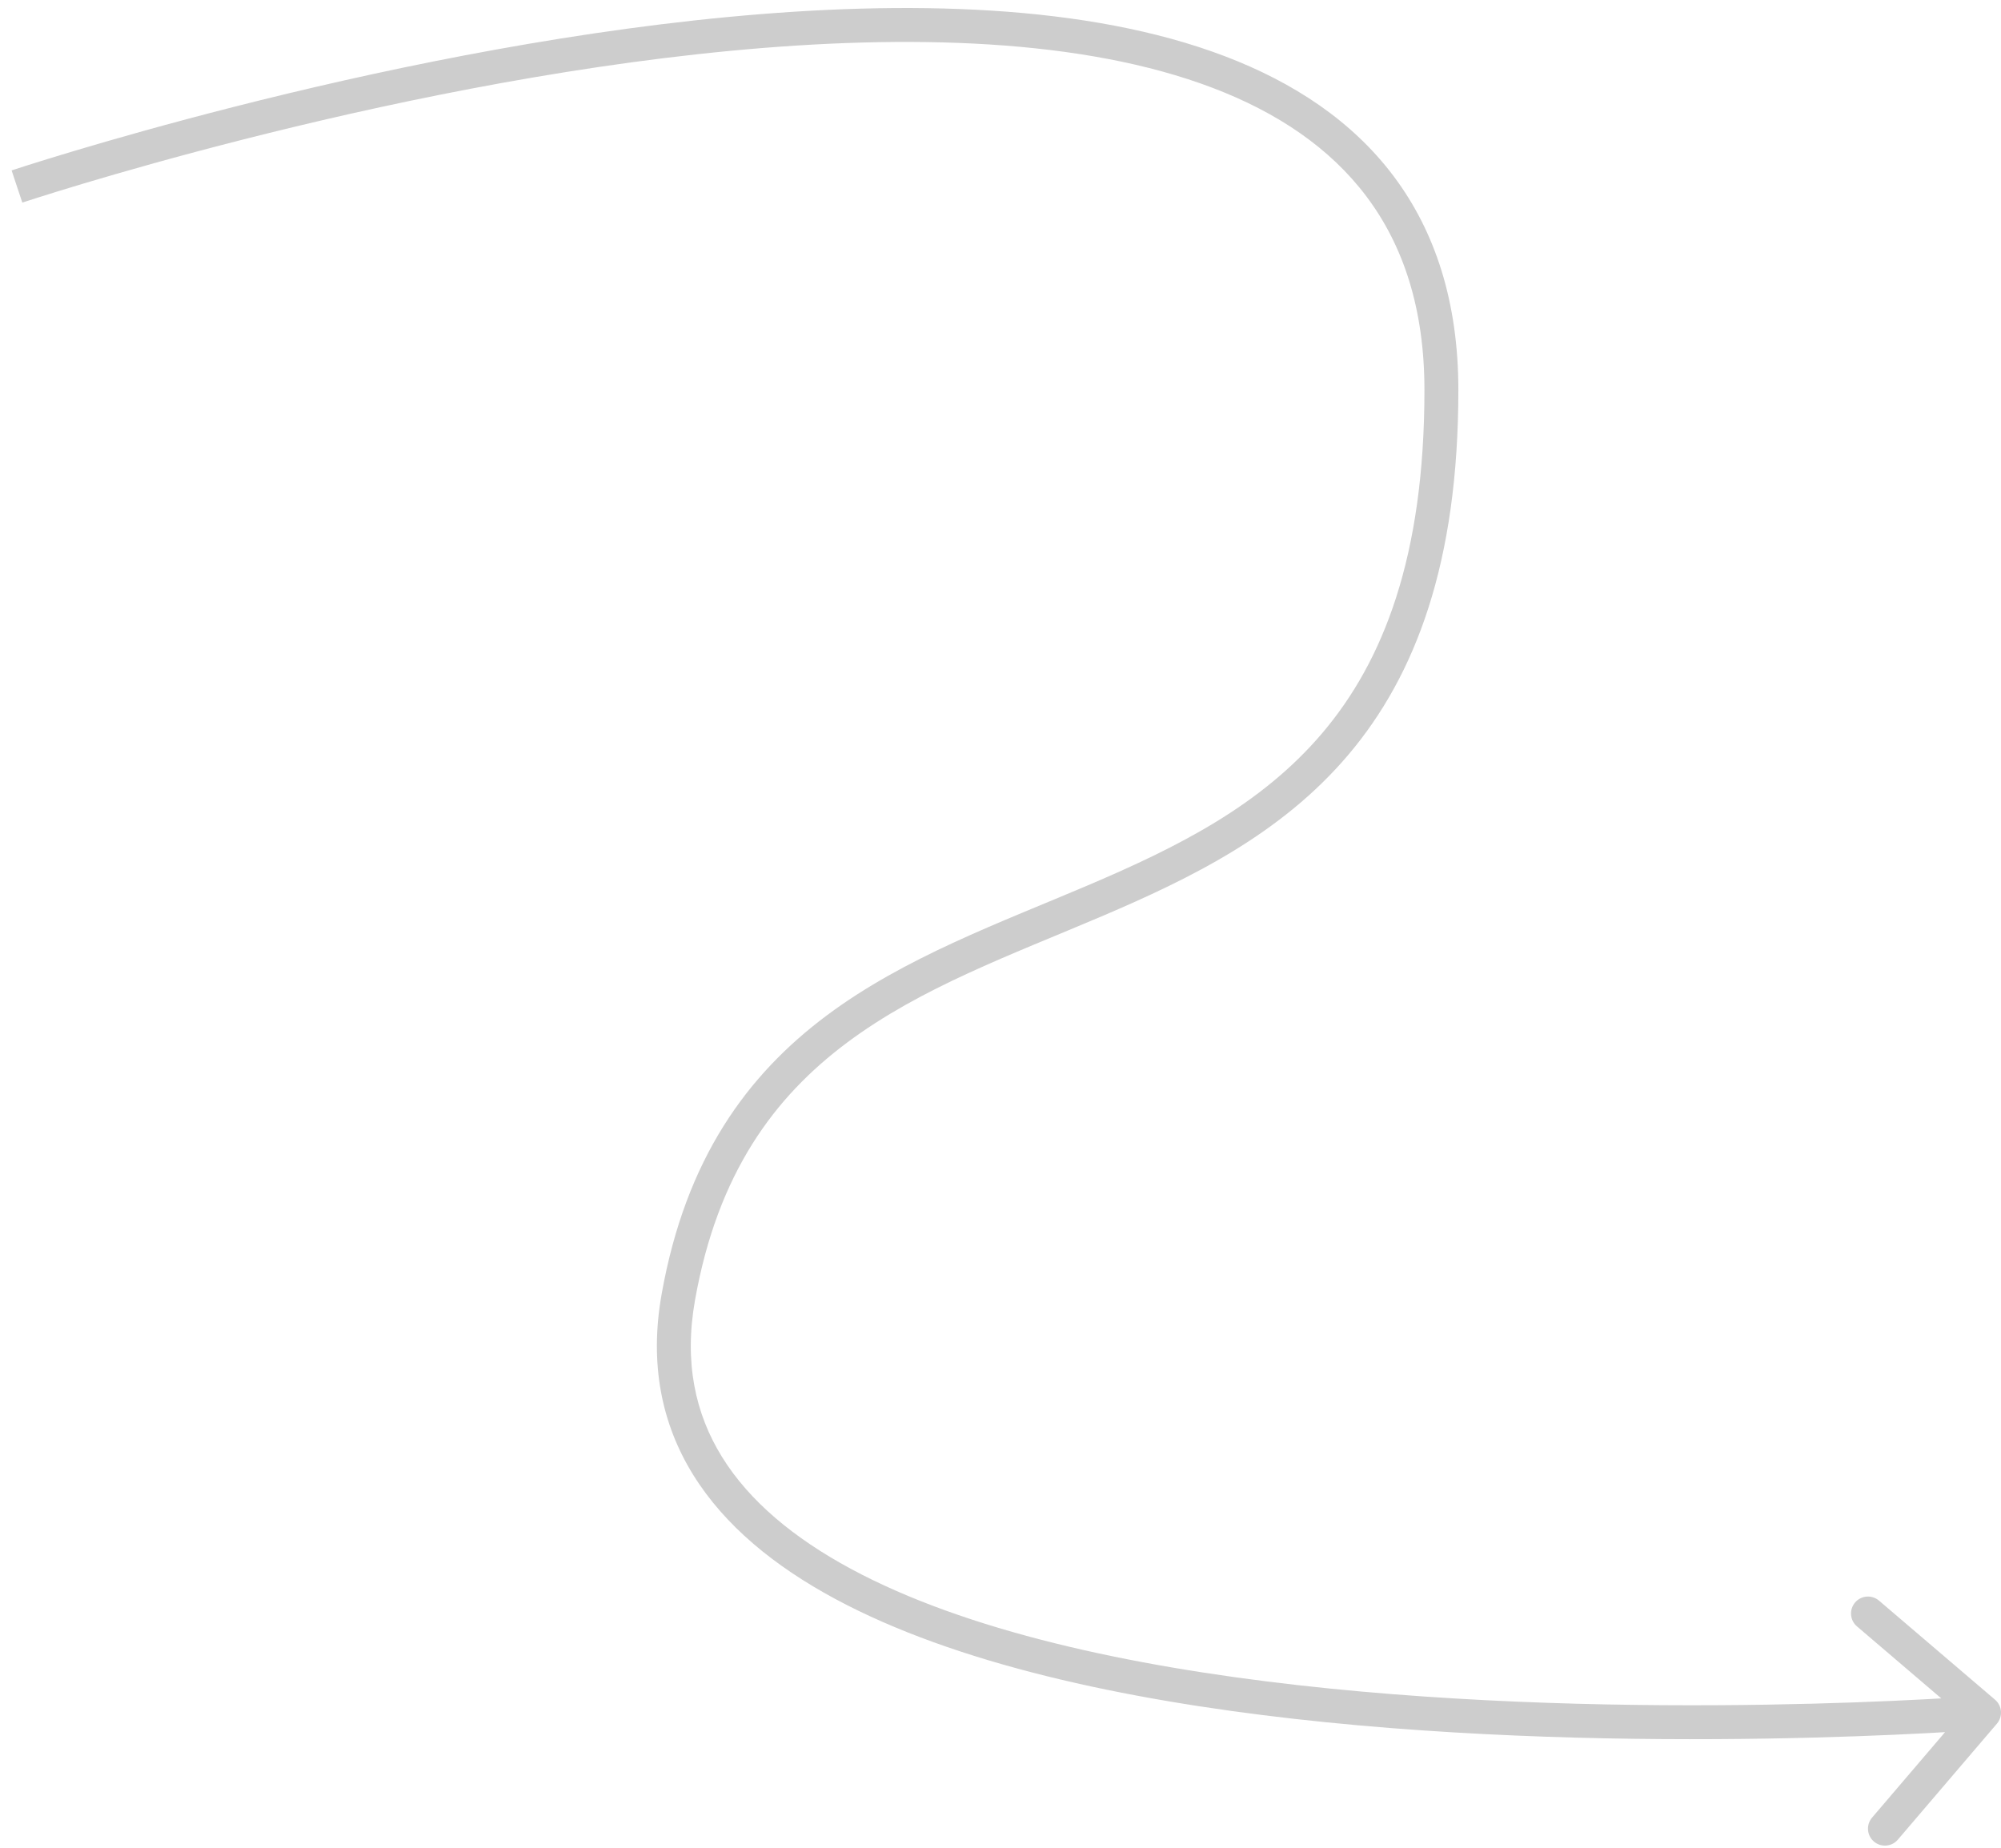 <svg xmlns="http://www.w3.org/2000/svg" width="118" height="109" viewBox="0 0 118 109" fill="none"><path d="M117.761 101.65C118.119 101.23 118.069 100.598 117.65 100.24L110.805 94.395C110.385 94.037 109.754 94.086 109.395 94.506C109.037 94.926 109.087 95.558 109.507 95.916L115.59 101.111L110.395 107.195C110.037 107.615 110.086 108.246 110.506 108.605C110.926 108.963 111.558 108.914 111.916 108.494L117.761 101.65ZM85 23L84 23L84 23L85 23ZM39.016 76.326C38.287 80.43 39.014 83.971 40.88 86.98C42.731 89.966 45.662 92.361 49.237 94.287C56.371 98.13 66.323 100.24 76.326 101.369C86.353 102.501 96.54 102.657 104.212 102.531C108.05 102.469 111.263 102.335 113.518 102.218C114.646 102.159 115.534 102.104 116.141 102.063C116.445 102.043 116.678 102.027 116.836 102.015C116.915 102.009 116.975 102.005 117.016 102.002C117.036 102 117.052 101.999 117.062 101.998C117.067 101.998 117.071 101.998 117.074 101.997C117.076 101.997 117.077 101.997 117.077 101.997C117.078 101.997 117.079 101.997 117 101C116.922 100.003 116.921 100.003 116.921 100.003C116.92 100.003 116.92 100.003 116.919 100.004C116.916 100.004 116.913 100.004 116.908 100.004C116.898 100.005 116.884 100.006 116.865 100.008C116.826 100.011 116.768 100.015 116.691 100.021C116.537 100.032 116.308 100.048 116.009 100.068C115.41 100.108 114.531 100.162 113.414 100.22C111.179 100.337 107.99 100.469 104.179 100.532C96.554 100.656 86.46 100.5 76.55 99.382C66.614 98.26 56.973 96.183 50.185 92.526C46.8 90.702 44.187 88.519 42.58 85.926C40.987 83.358 40.338 80.32 40.985 76.675L39.016 76.326ZM1 11C1.316 11.949 1.316 11.949 1.317 11.949C1.317 11.948 1.318 11.948 1.319 11.948C1.322 11.947 1.325 11.946 1.33 11.944C1.34 11.941 1.354 11.936 1.374 11.93C1.413 11.917 1.472 11.897 1.551 11.872C1.707 11.821 1.941 11.745 2.246 11.649C2.856 11.455 3.753 11.175 4.896 10.833C7.182 10.149 10.45 9.215 14.371 8.219C22.22 6.226 32.665 3.989 43.095 2.996C53.553 2 63.865 2.269 71.519 5.185C75.329 6.636 78.435 8.726 80.591 11.6C82.74 14.465 84 18.184 84 23L86 23C86 17.816 84.635 13.66 82.191 10.4C79.752 7.149 76.296 4.864 72.231 3.316C64.135 0.232 53.447 0.001 42.905 1.005C32.335 2.011 21.78 4.274 13.879 6.281C9.926 7.285 6.631 8.226 4.323 8.917C3.169 9.263 2.261 9.546 1.641 9.742C1.331 9.841 1.093 9.918 0.931 9.97C0.851 9.996 0.789 10.017 0.748 10.03C0.727 10.037 0.712 10.042 0.701 10.046C0.695 10.048 0.691 10.049 0.689 10.05C0.687 10.05 0.686 10.051 0.685 10.051C0.684 10.051 0.684 10.052 1 11ZM84 23C84 32.826 81.579 38.983 77.98 43.228C74.354 47.504 69.438 49.961 64.171 52.205C58.969 54.421 53.354 56.45 48.753 59.886C44.081 63.376 40.437 68.316 39.016 76.326L40.985 76.675C42.314 69.185 45.669 64.686 49.95 61.489C54.302 58.238 59.594 56.329 64.955 54.045C70.25 51.789 75.553 49.183 79.505 44.522C83.484 39.829 86 33.174 86 23L84 23Z" fill="#CDCDCD"></path></svg>